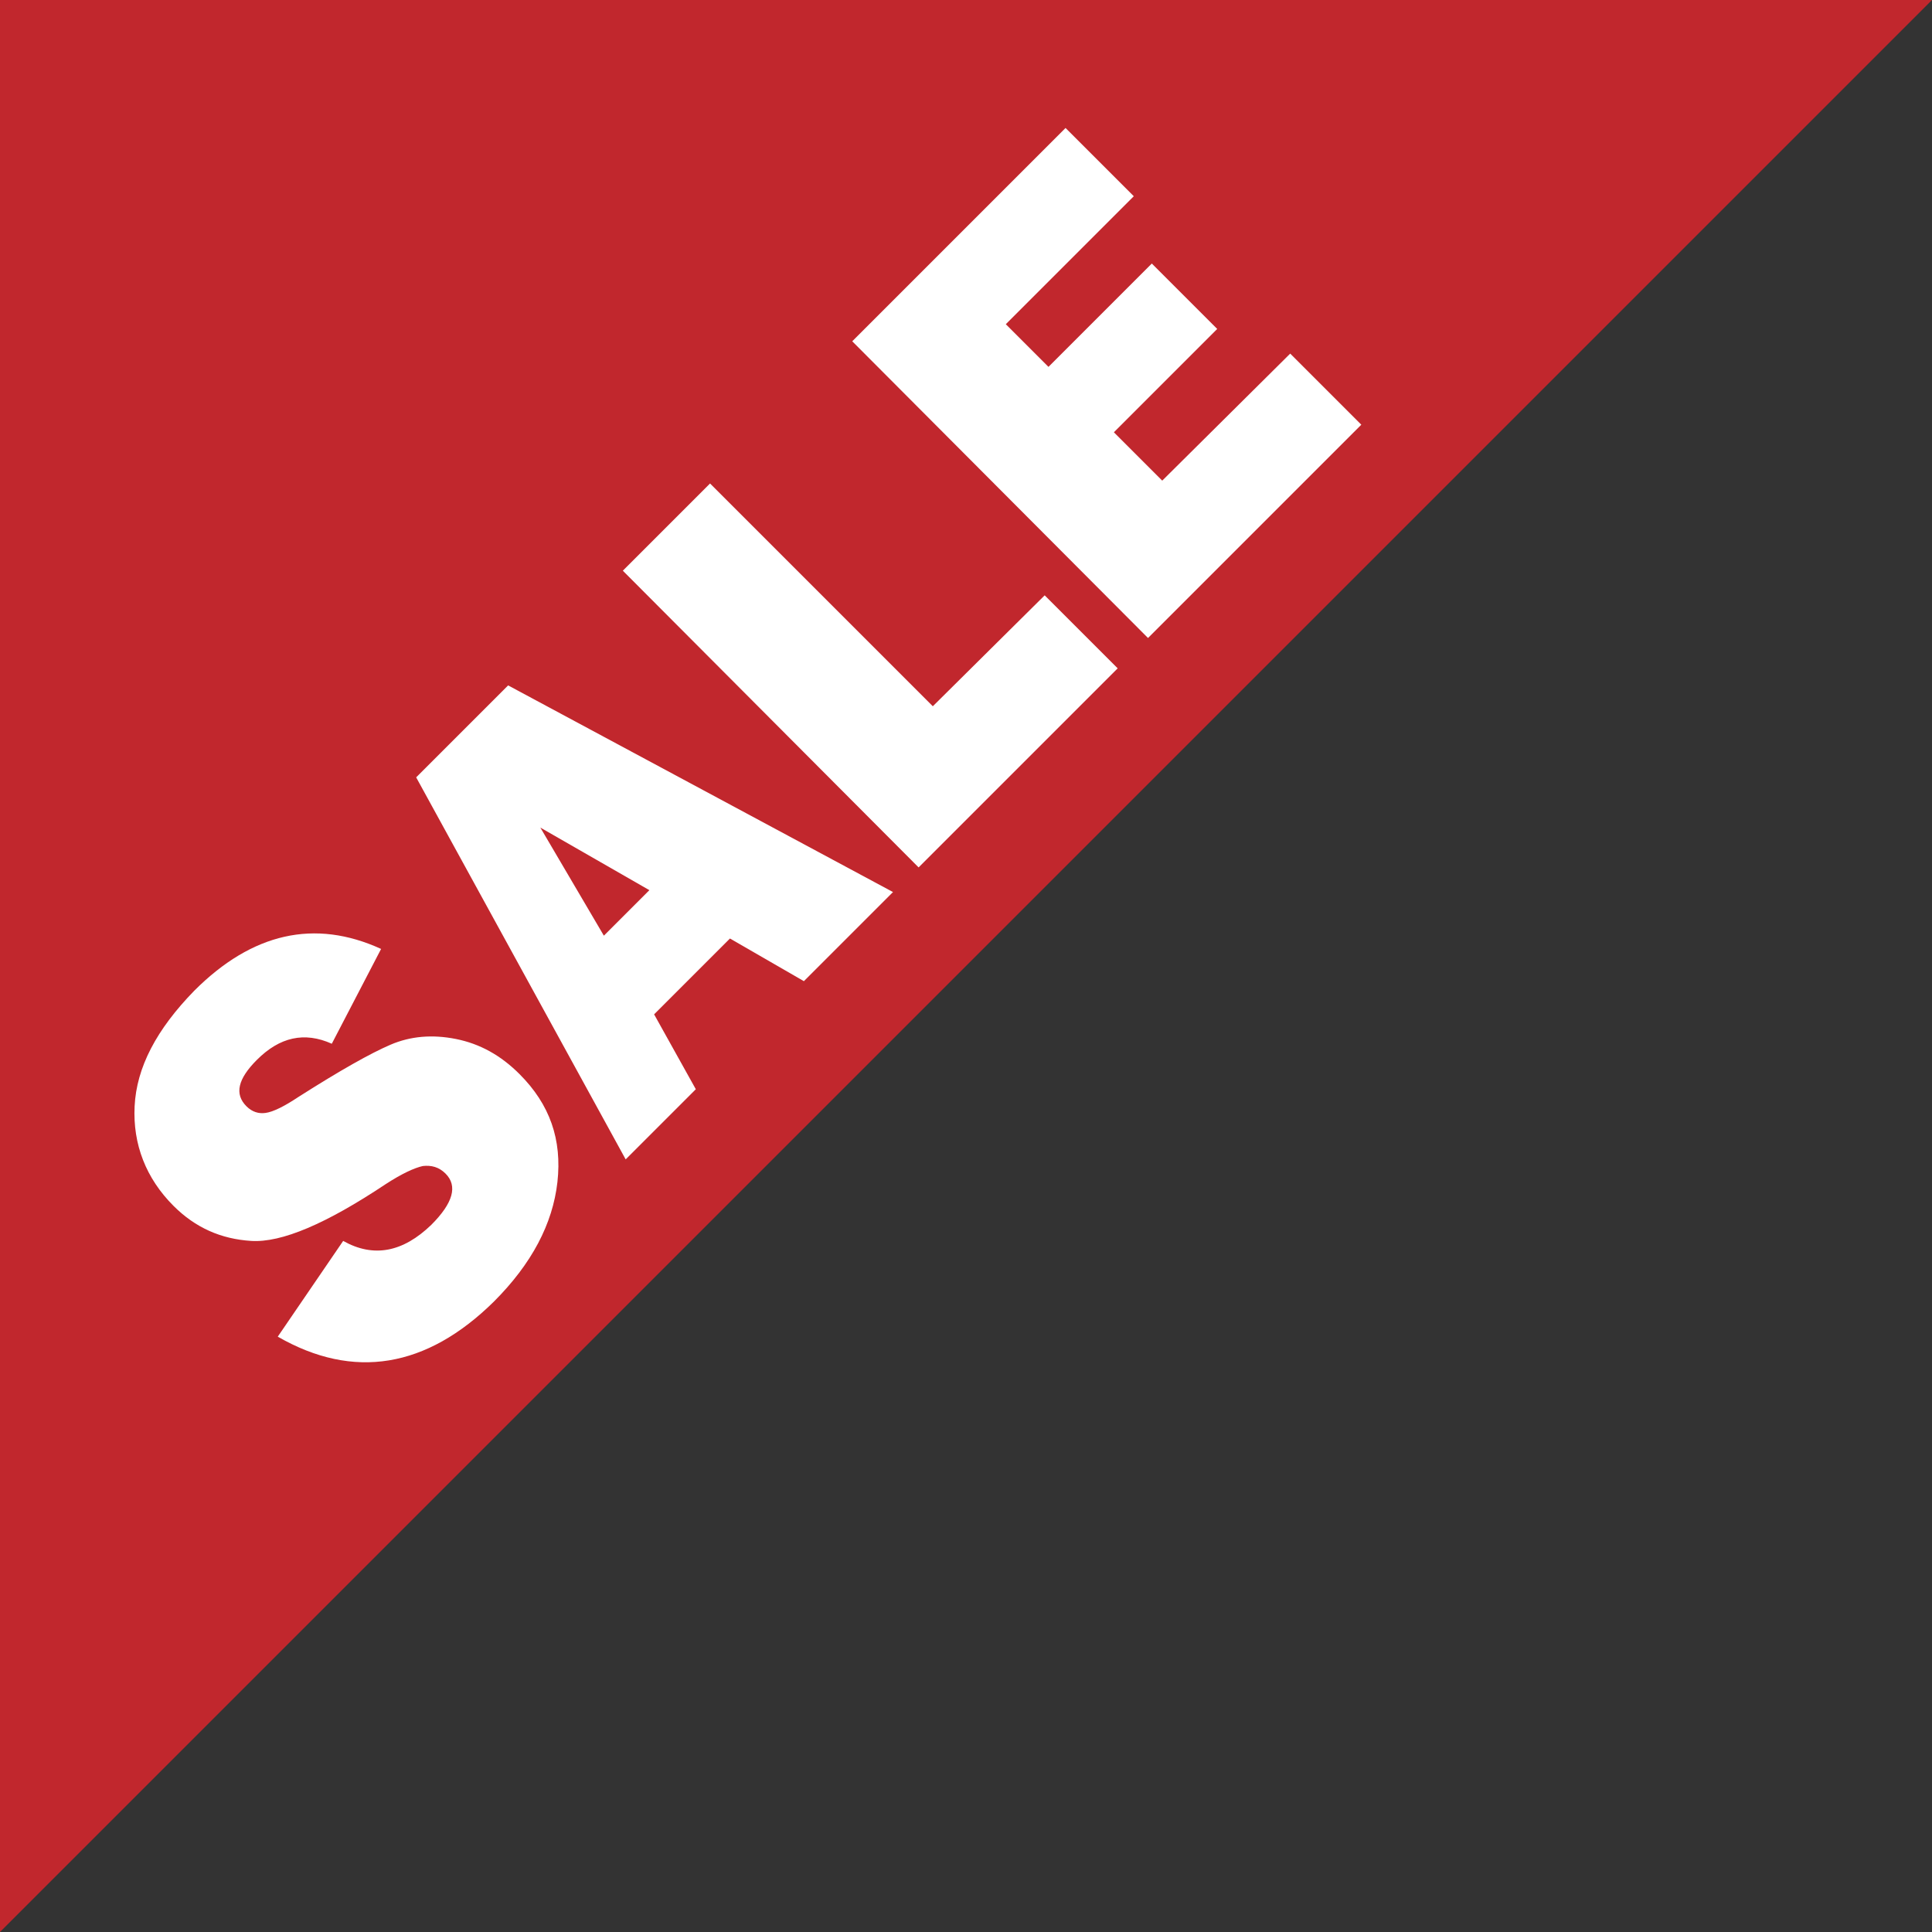 <?xml version="1.0" encoding="utf-8"?>
<!-- Generator: Adobe Illustrator 22.1.0, SVG Export Plug-In . SVG Version: 6.00 Build 0)  -->
<svg version="1.1" id="Layer_1" xmlns="http://www.w3.org/2000/svg" xmlns:xlink="http://www.w3.org/1999/xlink" x="0px" y="0px"
	 viewBox="0 0 203.8 203.8" style="enable-background:new 0 0 203.8 203.8;" xml:space="preserve">
<rect x="0" y="0" width="203.8" height="203.8" fill="#333333" stroke="none"/>
<polyline style="fill:#C1272D;" points="0,203.8 0,0 203.8,0 "/>
<g>
	<path style="fill:#FFFFFF;" d="M29.3,141l6.9-10.1c3.2,1.8,6.3,1.2,9.3-1.7c2.3-2.3,2.8-4.1,1.5-5.4c-0.7-0.7-1.5-0.9-2.4-0.8
		c-0.9,0.2-2.2,0.8-3.9,1.9c-6.3,4.2-11,6.2-14.2,6c-3.2-0.2-5.9-1.4-8.2-3.7c-2.9-2.9-4.3-6.5-4.1-10.5c0.2-4.1,2.3-8.1,6.3-12.2
		c6.1-6.1,12.7-7.6,19.7-4.4l-5.2,10c-2.9-1.3-5.5-0.7-7.9,1.7c-2,2-2.4,3.6-1.1,4.9c0.6,0.6,1.3,0.8,2,0.7c0.8-0.1,2-0.7,3.5-1.7
		c4.4-2.8,7.6-4.6,9.7-5.5c2.1-0.9,4.4-1.1,6.9-0.6c2.5,0.5,4.7,1.7,6.7,3.7c3.2,3.2,4.5,6.9,4,11.4c-0.5,4.4-2.7,8.6-6.7,12.6
		C45,144.3,37.3,145.6,29.3,141z"/>
	<path style="fill:#FFFFFF;" d="M84.8,103.5L77,99l-8,8l4.4,7.9l-7.4,7.4L43.9,82l9.7-9.7l40.6,21.8L84.8,103.5z M63.7,98.7l4.8-4.8
		l-11.5-6.6L63.7,98.7z"/>
	<path style="fill:#FFFFFF;" d="M110.2,62.8l7.7,7.7l-21,21L65.7,60.2l9.2-9.2l23.5,23.5L110.2,62.8z"/>
	<path style="fill:#FFFFFF;" d="M136.1,37.3l7.5,7.5l-22.5,22.5L89.9,36l22.5-22.5l7.2,7.2l-13.5,13.5l4.5,4.5l10.9-10.9l6.9,6.9
		l-10.9,10.9l5.1,5.1L136.1,37.3z"/>
</g>
</svg>
